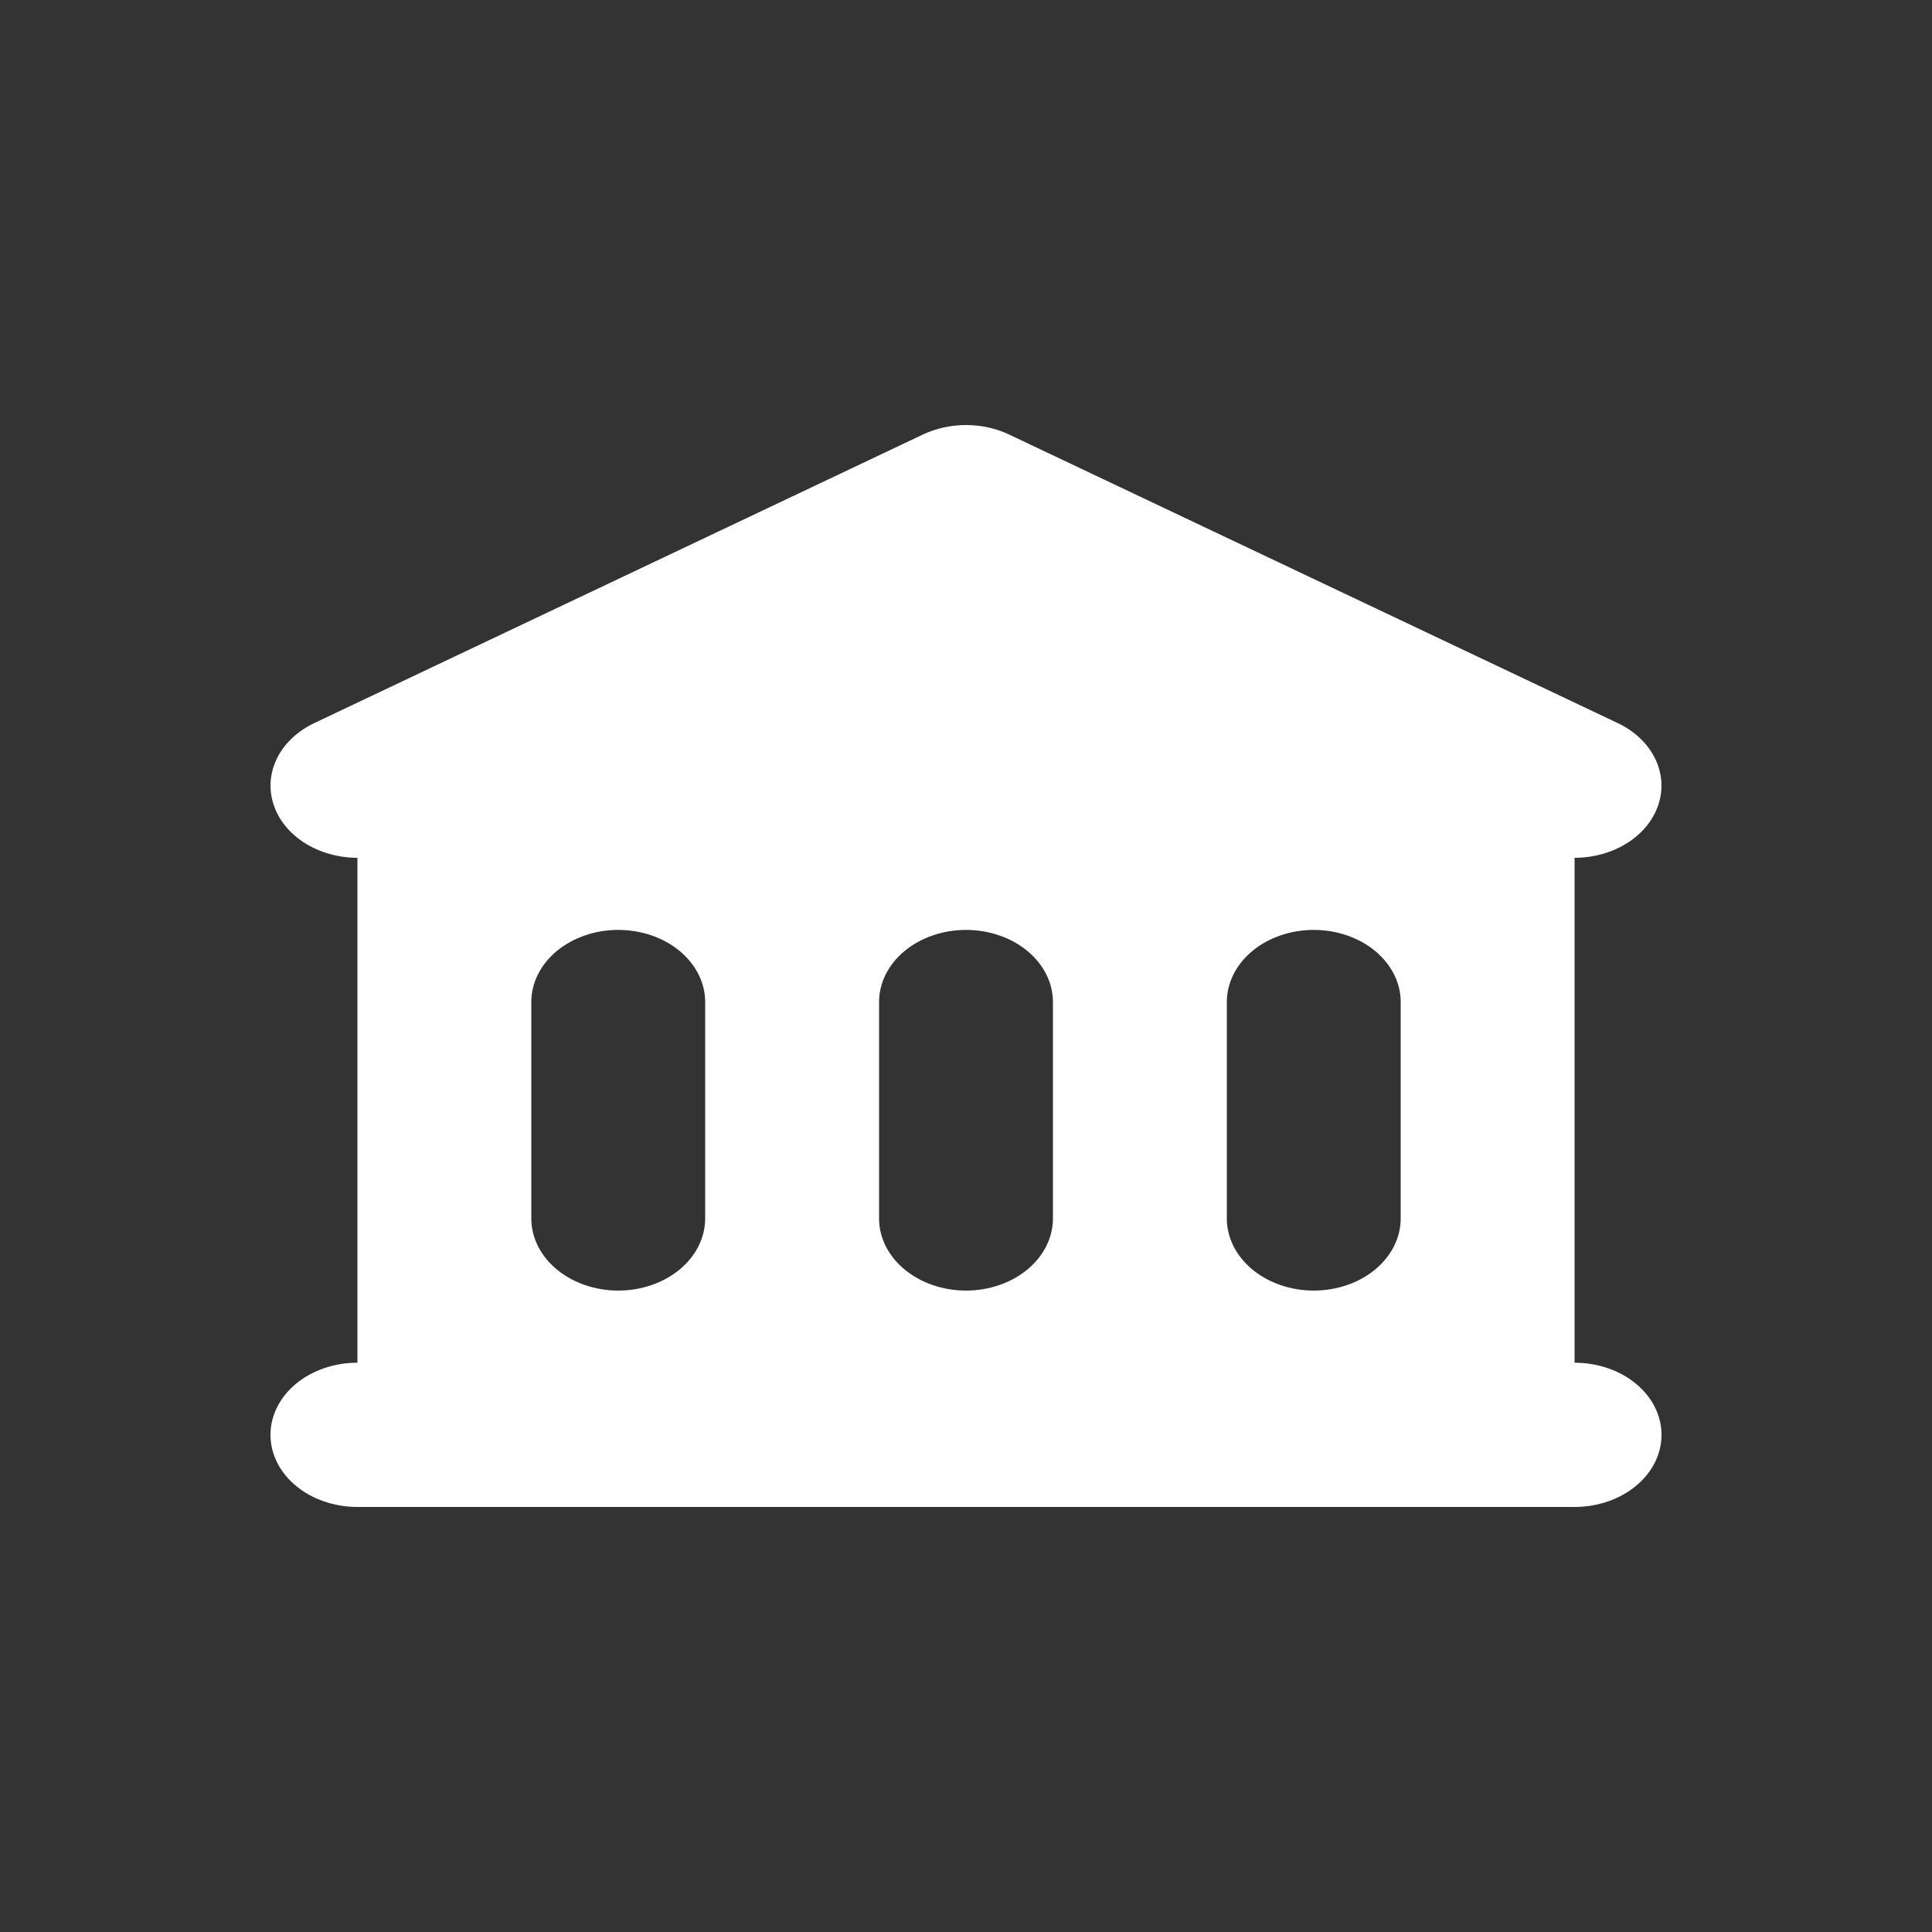 <svg width="50" height="50" viewBox="0 0 50 50" fill="none" xmlns="http://www.w3.org/2000/svg">
<rect x="0" y="0" width="50" height="50" fill="#333333" stroke="none"/>
<path fill-rule="evenodd" clip-rule="evenodd" d="M26.116 11.246C25.776 11.085 25.391 11 25 11C24.609 11 24.224 11.085 23.884 11.246L8.134 18.713C7.704 18.917 7.366 19.234 7.175 19.613C6.984 19.993 6.949 20.414 7.077 20.812C7.204 21.21 7.486 21.561 7.879 21.812C8.272 22.063 8.754 22.199 9.25 22.2V35.267C8.653 35.267 8.081 35.463 7.659 35.813C7.237 36.163 7 36.638 7 37.133C7 37.628 7.237 38.103 7.659 38.453C8.081 38.803 8.653 39 9.25 39H40.75C41.347 39 41.919 38.803 42.341 38.453C42.763 38.103 43 37.628 43 37.133C43 36.638 42.763 36.163 42.341 35.813C41.919 35.463 41.347 35.267 40.75 35.267V22.2C41.246 22.199 41.728 22.063 42.121 21.812C42.514 21.561 42.796 21.21 42.923 20.812C43.051 20.414 43.016 19.993 42.825 19.613C42.633 19.234 42.297 18.917 41.866 18.713L26.116 11.246V11.246ZM16 24.066C15.403 24.066 14.831 24.263 14.409 24.613C13.987 24.963 13.75 25.438 13.75 25.933V31.533C13.75 32.028 13.987 32.503 14.409 32.853C14.831 33.203 15.403 33.4 16 33.4C16.597 33.4 17.169 33.203 17.591 32.853C18.013 32.503 18.25 32.028 18.25 31.533V25.933C18.25 25.438 18.013 24.963 17.591 24.613C17.169 24.263 16.597 24.066 16 24.066ZM22.75 25.933C22.75 25.438 22.987 24.963 23.409 24.613C23.831 24.263 24.403 24.066 25 24.066C25.597 24.066 26.169 24.263 26.591 24.613C27.013 24.963 27.25 25.438 27.25 25.933V31.533C27.25 32.028 27.013 32.503 26.591 32.853C26.169 33.203 25.597 33.4 25 33.4C24.403 33.4 23.831 33.203 23.409 32.853C22.987 32.503 22.75 32.028 22.75 31.533V25.933ZM34 24.066C33.403 24.066 32.831 24.263 32.409 24.613C31.987 24.963 31.75 25.438 31.75 25.933V31.533C31.75 32.028 31.987 32.503 32.409 32.853C32.831 33.203 33.403 33.4 34 33.4C34.597 33.4 35.169 33.203 35.591 32.853C36.013 32.503 36.25 32.028 36.25 31.533V25.933C36.25 25.438 36.013 24.963 35.591 24.613C35.169 24.263 34.597 24.066 34 24.066Z" fill="white"/>
</svg>
